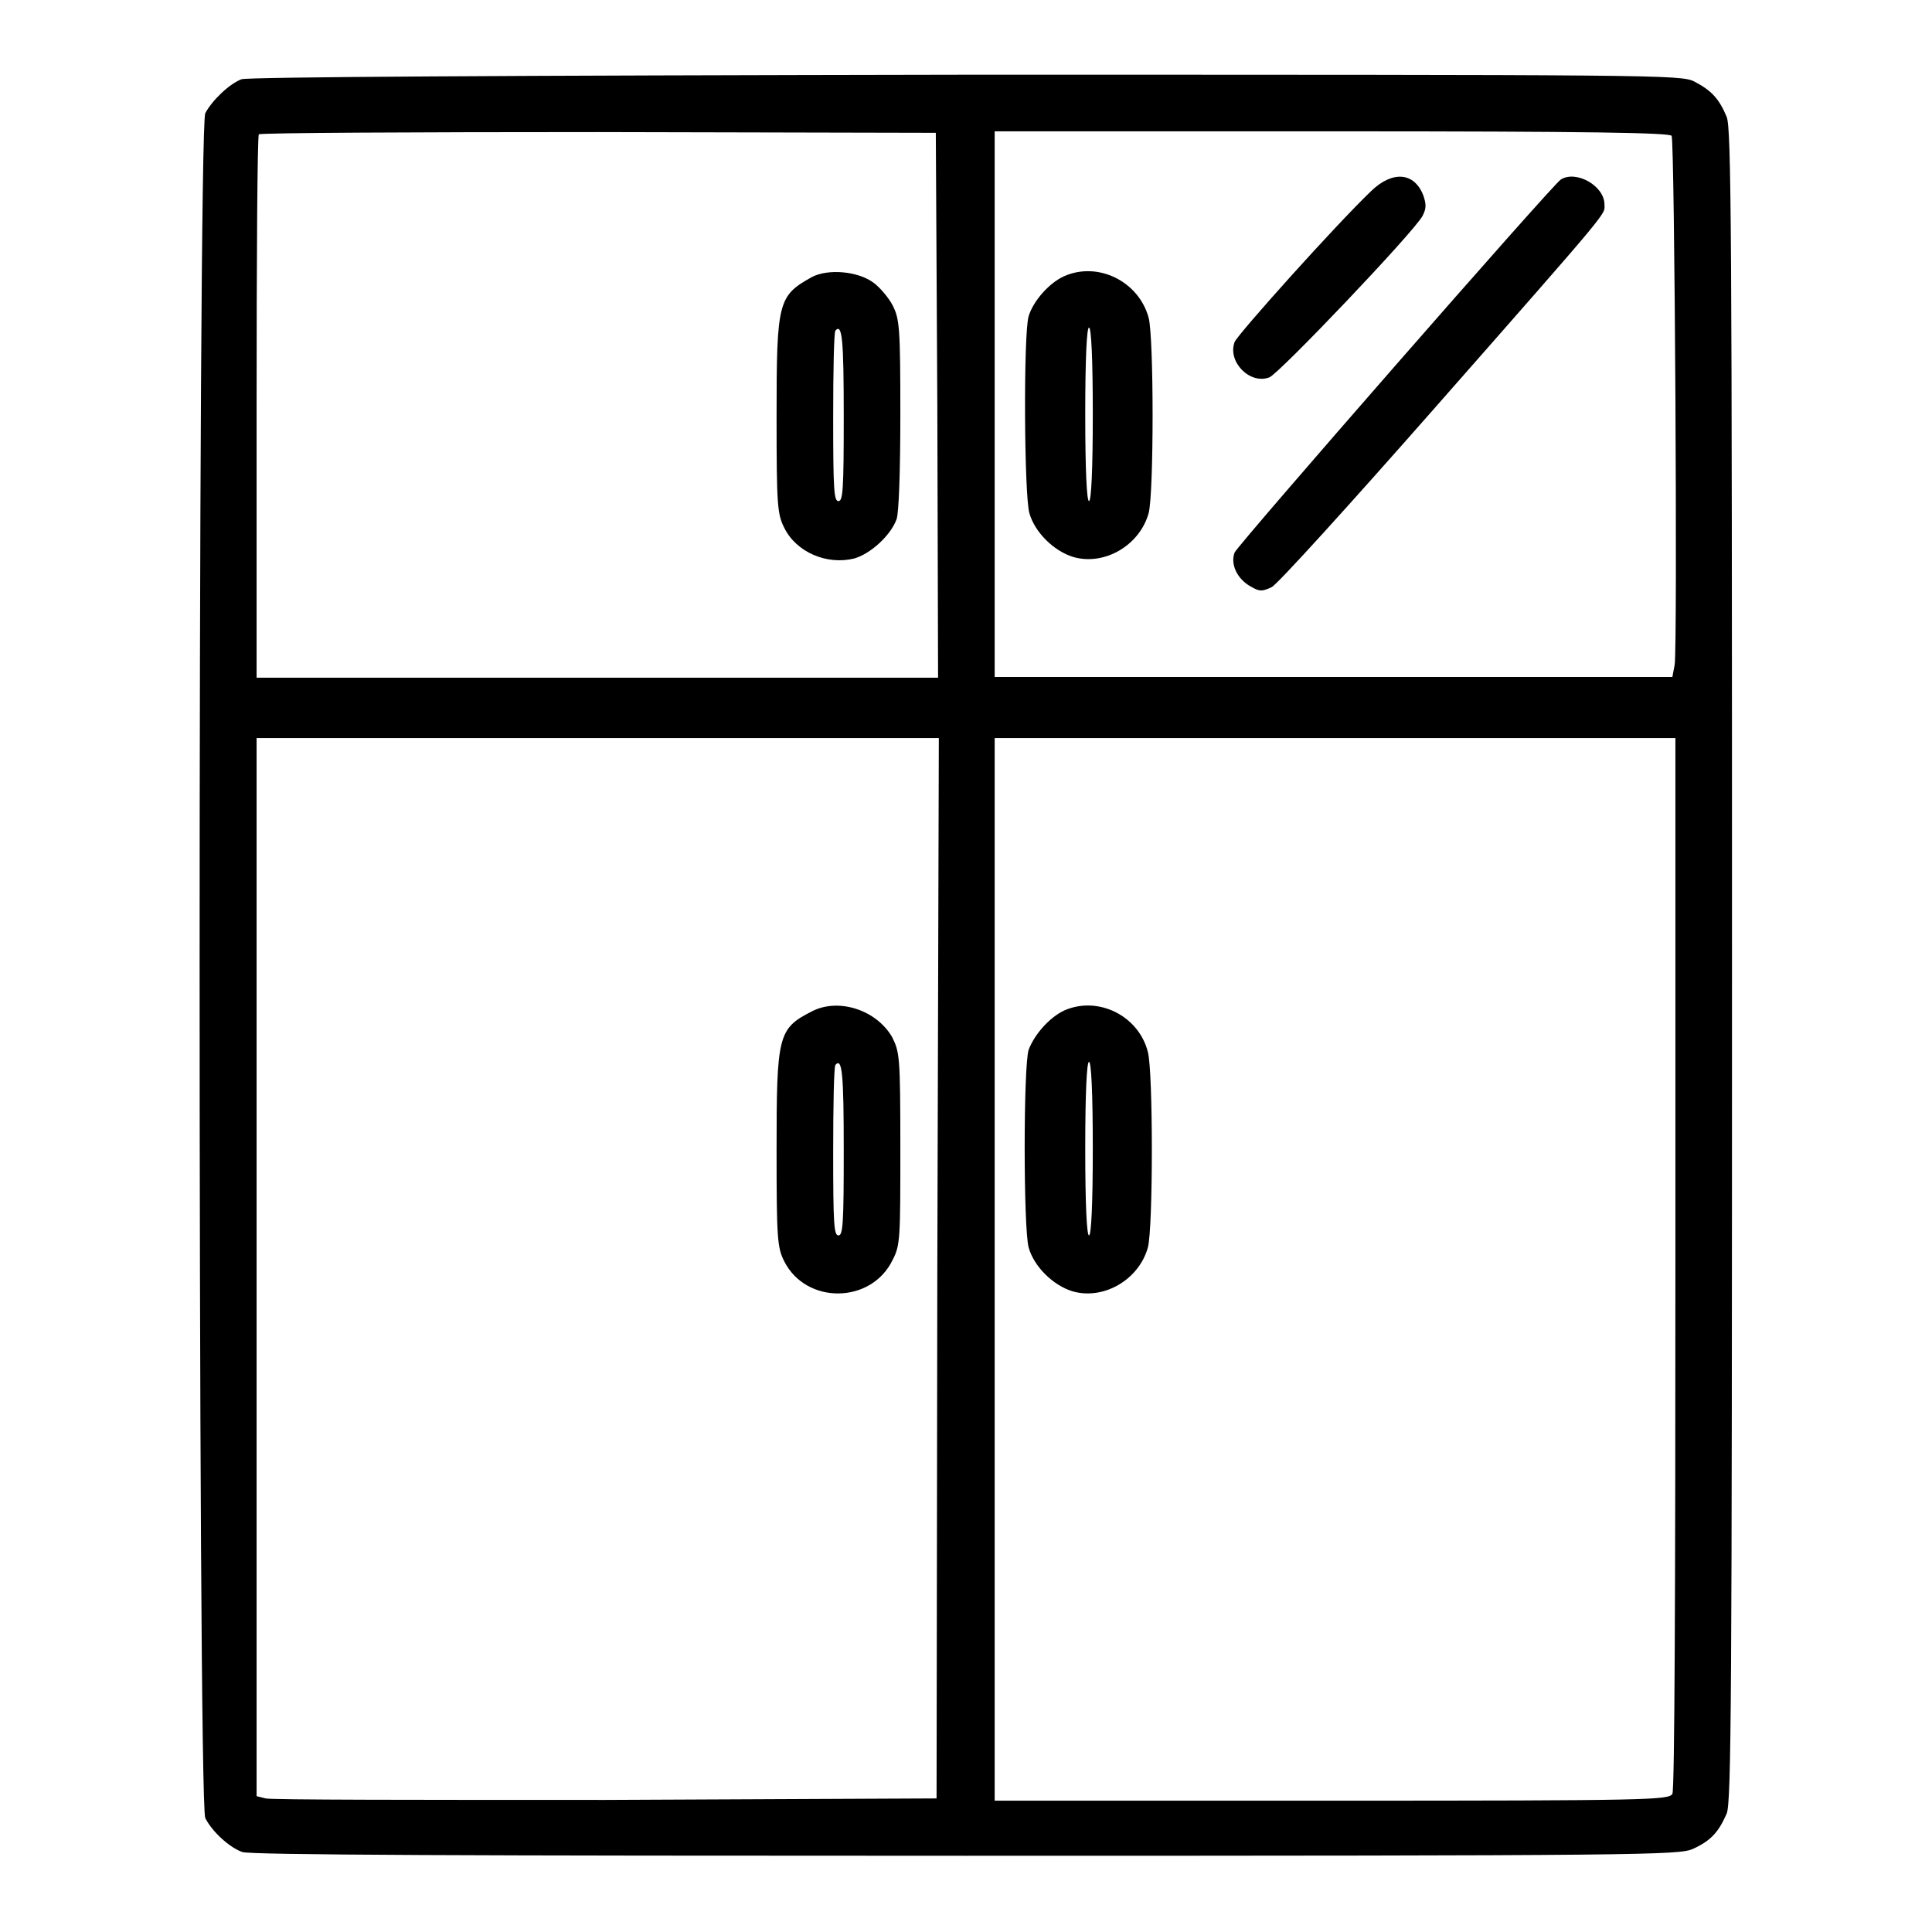 <?xml version="1.0" encoding="utf-8"?>
<!-- Svg Vector Icons : http://www.onlinewebfonts.com/icon -->
<!DOCTYPE svg PUBLIC "-//W3C//DTD SVG 1.1//EN" "http://www.w3.org/Graphics/SVG/1.1/DTD/svg11.dtd">
<svg version="1.1" xmlns="http://www.w3.org/2000/svg" xmlns:xlink="http://www.w3.org/1999/xlink" x="0px" y="0px" viewBox="0 0 256 256" enable-background="new 0 0 256 256" xml:space="preserve">
<g><g><g><path fill="#000000" d="M32,10.5c-1.6,0.6-3.9,2.8-4.8,4.5c-1,2-1,223.8,0,225.9c0.9,1.8,3.2,3.9,4.9,4.5c1,0.4,30.3,0.5,95.8,0.5c90.6,0,94.5-0.1,96.4-0.9c2.4-1.1,3.4-2.2,4.5-4.7c0.6-1.6,0.7-14,0.7-112.4c0-98.4-0.1-110.8-0.7-112.4c-1-2.4-2-3.5-4.3-4.7c-1.8-0.9-4.6-0.9-96.6-0.9C66.4,10,32.8,10.2,32,10.5z M124.2,53.7l0.1,36.1H79.1H34V54c0-19.7,0.1-36,0.3-36.2c0.1-0.2,20.5-0.3,45-0.3l44.7,0.1L124.2,53.7z M221.5,18c0.4,0.7,0.8,67.6,0.4,70.1l-0.3,1.6h-44.9h-44.9V53.6V17.4h44.6C211.6,17.4,221.2,17.6,221.5,18z M124.2,168l-0.1,70.3l-43.9,0.2c-24.2,0-44.4,0-45-0.2L34,238v-70.1V97.8h45.2h45.2L124.2,168z M222,167.3c0,43.2-0.1,69.8-0.4,70.4c-0.5,0.8-2.8,0.9-45.1,0.9h-44.7v-70.4V97.8h45.1H222V167.3z"/><path fill="#000000" d="M107.6,36.7c-4.5,2.5-4.7,3.2-4.7,18.5c0,11.7,0.1,12.9,1,14.7c1.6,3.3,5.7,5,9.3,4.1c2.1-0.6,4.8-3,5.6-5.2c0.3-0.8,0.5-6.3,0.5-13.9c0-11.4-0.1-12.6-1-14.4c-0.5-1-1.7-2.4-2.5-3C113.7,35.9,109.7,35.6,107.6,36.7z M111.8,55.2c0,9.6-0.1,11.2-0.7,11.2c-0.6,0-0.7-1.5-0.7-11.1c0-6.1,0.1-11.3,0.3-11.5C111.6,42.8,111.8,45,111.8,55.2z"/><path fill="#000000" d="M181.7,25.3c-4.9,4.7-17.6,18.9-18.1,20c-1,2.6,2,5.7,4.6,4.7c1.3-0.5,19.2-19.3,20.3-21.4c0.5-1,0.5-1.5,0.1-2.7C187.4,22.8,184.5,22.6,181.7,25.3z"/><path fill="#000000" d="M206.8,23.8c-1.2,0.8-42.7,48.3-43.2,49.4c-0.6,1.5,0.3,3.5,2.1,4.5c1.2,0.7,1.5,0.7,2.8,0.1c0.8-0.4,10.4-11,21.4-23.5c24.1-27.4,22.7-25.8,22.7-27.2C212.6,24.6,208.8,22.5,206.8,23.8z"/><path fill="#000000" d="M141,36.6c-2,0.9-4.1,3.3-4.7,5.3c-0.7,2.3-0.6,23.7,0.1,26.1c0.7,2.5,3.2,5,5.8,5.8c4.1,1.2,8.8-1.5,10-5.8c0.7-2.6,0.7-23.3,0-25.9C150.9,37.3,145.5,34.6,141,36.6z M144.8,54.9c0,7.3-0.2,11.5-0.5,11.5c-0.3,0-0.5-4.1-0.5-11.5s0.2-11.5,0.5-11.5C144.6,43.4,144.8,47.5,144.8,54.9z"/><path fill="#000000" d="M107.6,134c-4.5,2.3-4.7,3.1-4.7,18.4c0,11.7,0.1,12.9,1,14.7c2.9,5.8,11.6,5.7,14.4-0.2c1-1.9,1-3,1-14.8c0-12.2-0.1-12.7-1.1-14.7C116.1,133.8,111.1,132.2,107.6,134z M111.8,152.5c0,9.6-0.1,11.2-0.7,11.2c-0.6,0-0.7-1.5-0.7-11.1c0-6.1,0.1-11.3,0.3-11.5C111.6,140.1,111.8,142.3,111.8,152.5z"/><path fill="#000000" d="M141,133.9c-1.9,0.9-3.9,3.1-4.7,5.2c-0.7,2.2-0.7,23.6,0,26.2c0.7,2.5,3.2,5,5.8,5.8c4.1,1.2,8.8-1.5,10-5.8c0.7-2.6,0.7-23.3,0-25.9C150.9,134.6,145.5,131.9,141,133.9z M144.8,152.2c0,7.3-0.2,11.5-0.5,11.5c-0.3,0-0.5-4.1-0.5-11.5c0-7.3,0.2-11.5,0.5-11.5C144.6,140.7,144.8,144.8,144.8,152.2z"/></g></g></g>
</svg>